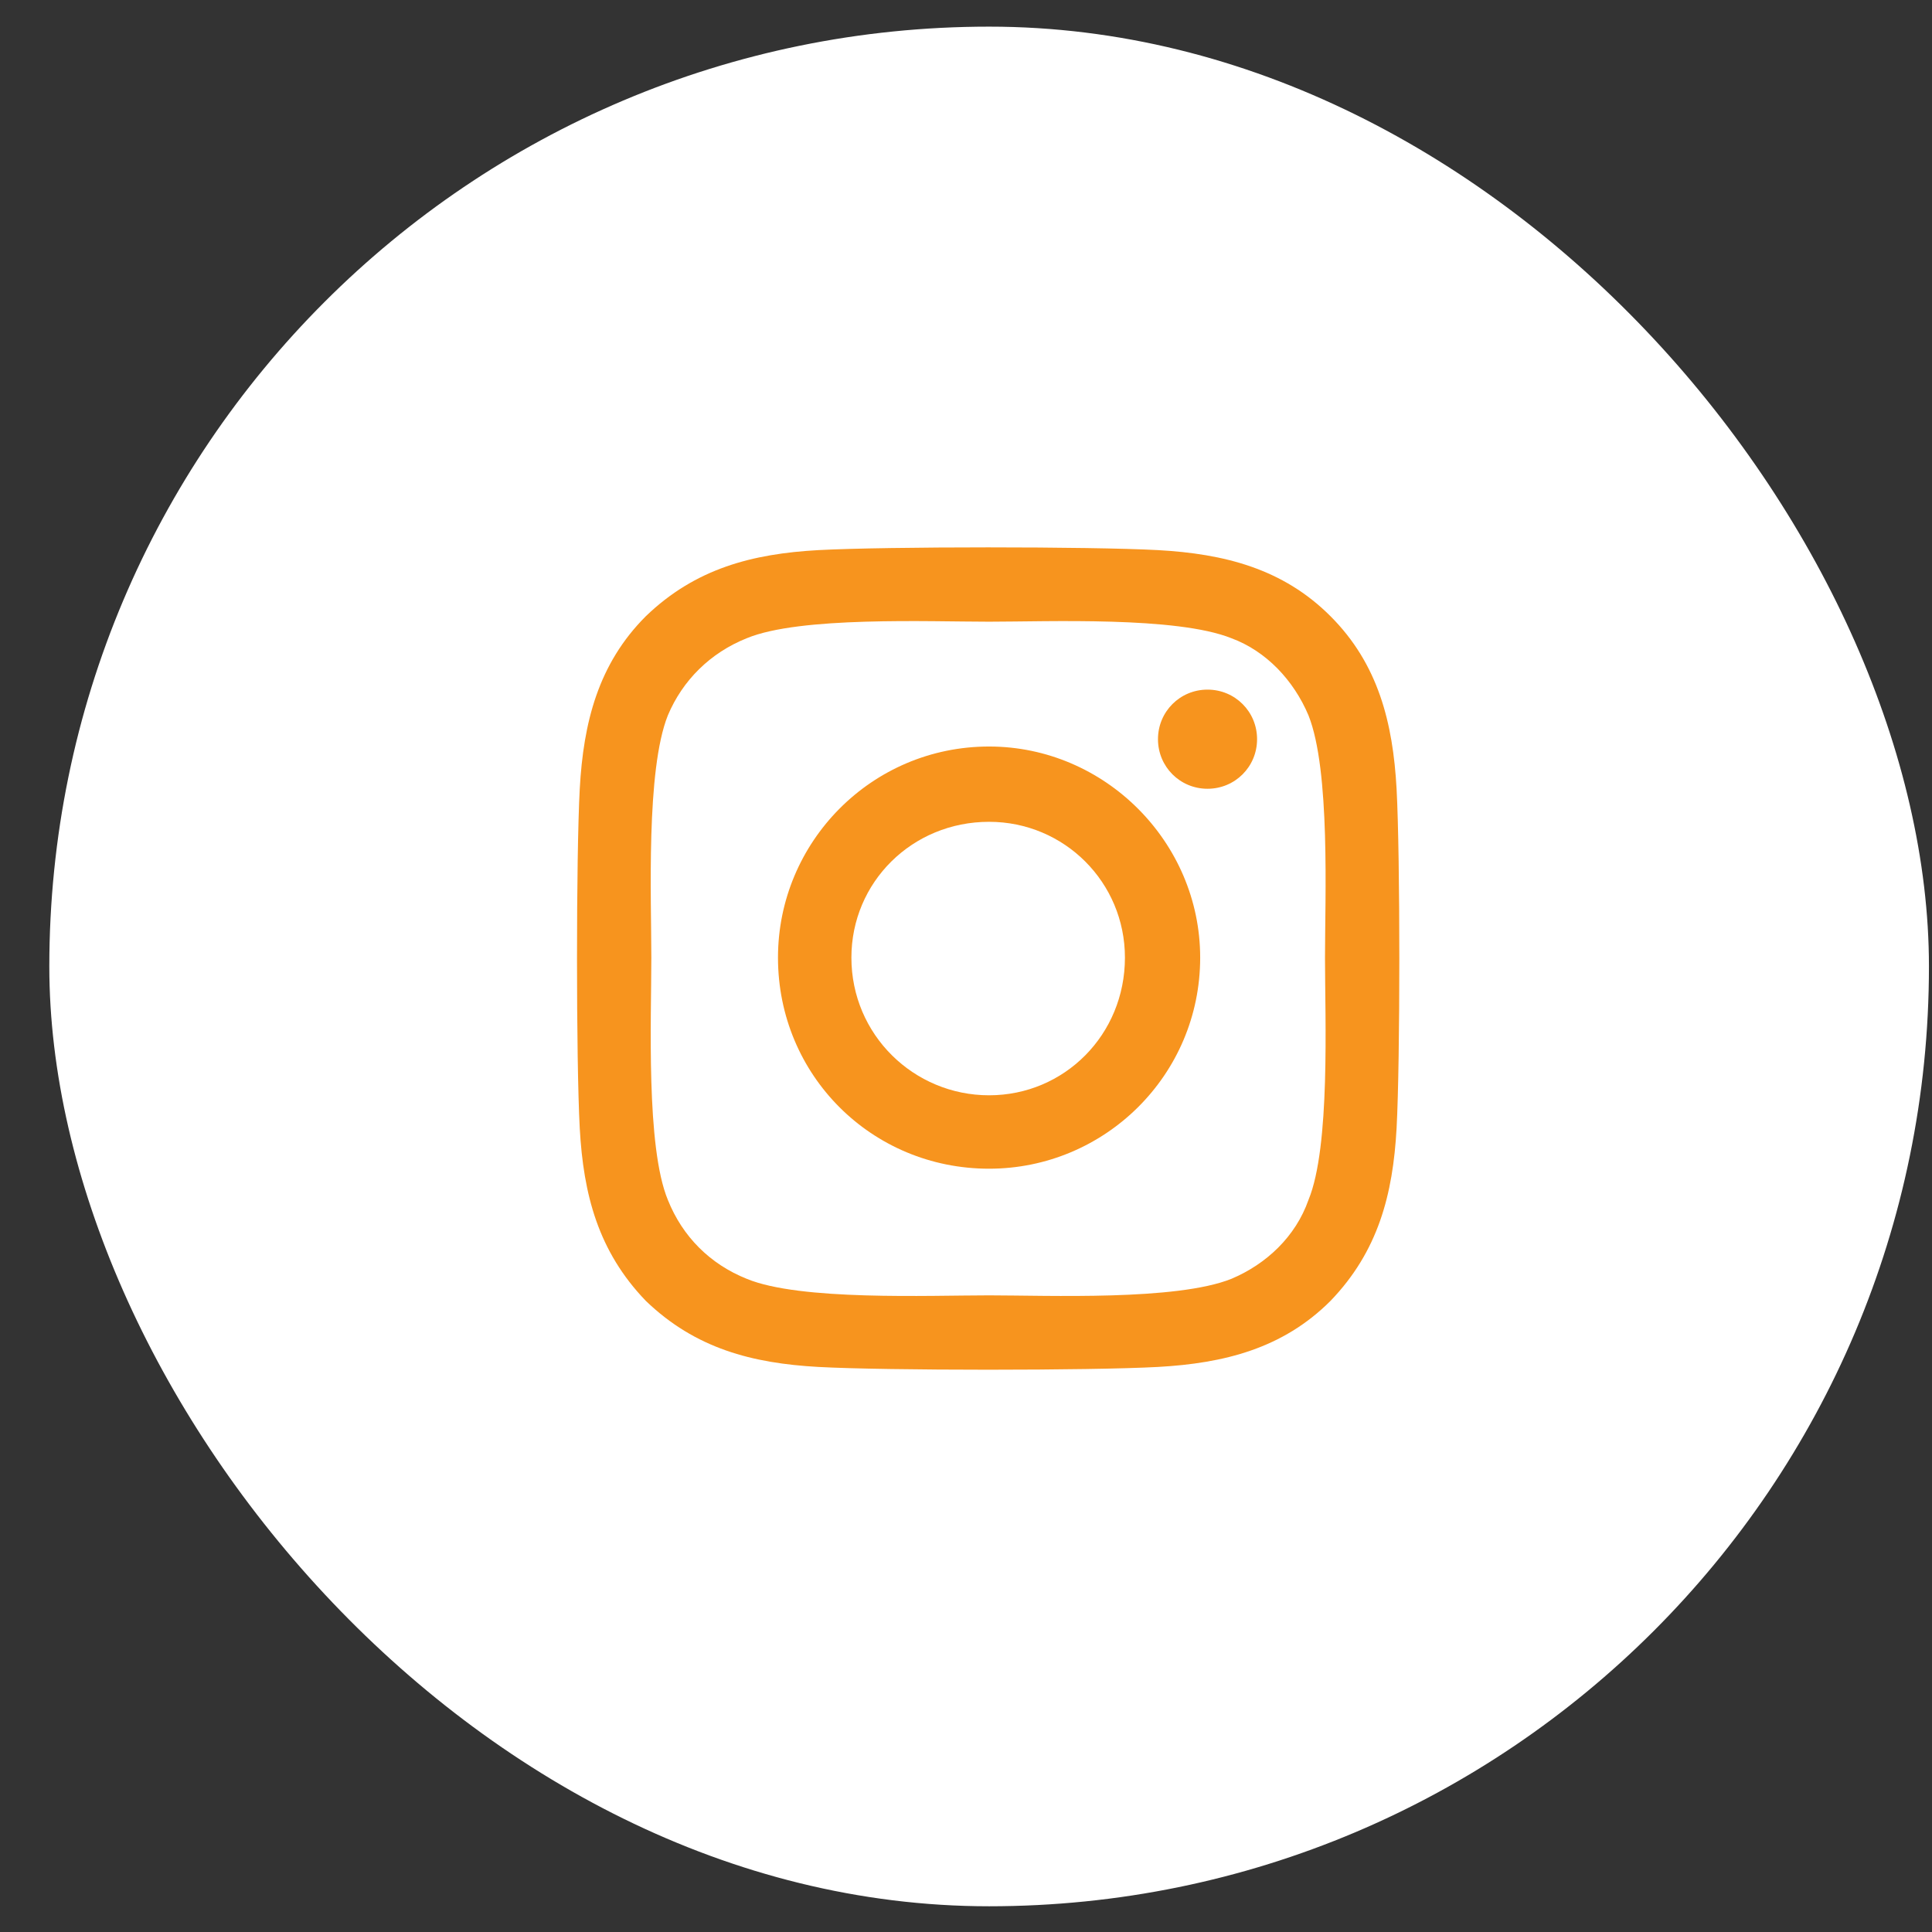 <svg width="38" height="38" viewBox="0 0 38 38" fill="none" xmlns="http://www.w3.org/2000/svg">
<rect x="0" y="0" width="38" height="38" fill="#333333" stroke="none"/>
<rect x="0.97" y="0.524" width="36.97" height="36.97" rx="18.485" fill="white"/>
<path d="M19.454 14.683C21.729 14.683 23.606 16.561 23.606 18.835C23.606 21.146 21.729 22.987 19.454 22.987C17.143 22.987 15.302 21.146 15.302 18.835C15.302 16.561 17.143 14.683 19.454 14.683ZM19.454 21.543C20.934 21.543 22.126 20.352 22.126 18.835C22.126 17.355 20.934 16.164 19.454 16.164C17.938 16.164 16.746 17.355 16.746 18.835C16.746 20.352 17.974 21.543 19.454 21.543ZM24.725 14.539C24.725 15.081 24.292 15.514 23.75 15.514C23.209 15.514 22.776 15.081 22.776 14.539C22.776 13.997 23.209 13.564 23.75 13.564C24.292 13.564 24.725 13.997 24.725 14.539ZM27.469 15.514C27.541 16.849 27.541 20.857 27.469 22.193C27.397 23.493 27.108 24.612 26.169 25.587C25.231 26.525 24.075 26.814 22.776 26.886C21.44 26.959 17.432 26.959 16.096 26.886C14.797 26.814 13.678 26.525 12.703 25.587C11.764 24.612 11.475 23.493 11.403 22.193C11.331 20.857 11.331 16.849 11.403 15.514C11.475 14.214 11.764 13.059 12.703 12.12C13.678 11.181 14.797 10.892 16.096 10.82C17.432 10.748 21.44 10.748 22.776 10.82C24.075 10.892 25.231 11.181 26.169 12.12C27.108 13.059 27.397 14.214 27.469 15.514ZM25.736 23.601C26.169 22.554 26.061 20.027 26.061 18.835C26.061 17.68 26.169 15.153 25.736 14.07C25.447 13.384 24.906 12.806 24.22 12.553C23.137 12.12 20.609 12.228 19.454 12.228C18.263 12.228 15.735 12.12 14.688 12.553C13.966 12.842 13.425 13.384 13.136 14.07C12.703 15.153 12.811 17.68 12.811 18.835C12.811 20.027 12.703 22.554 13.136 23.601C13.425 24.323 13.966 24.864 14.688 25.153C15.735 25.587 18.263 25.478 19.454 25.478C20.609 25.478 23.137 25.587 24.22 25.153C24.906 24.864 25.483 24.323 25.736 23.601Z" fill="#F7941E"/>
</svg>
